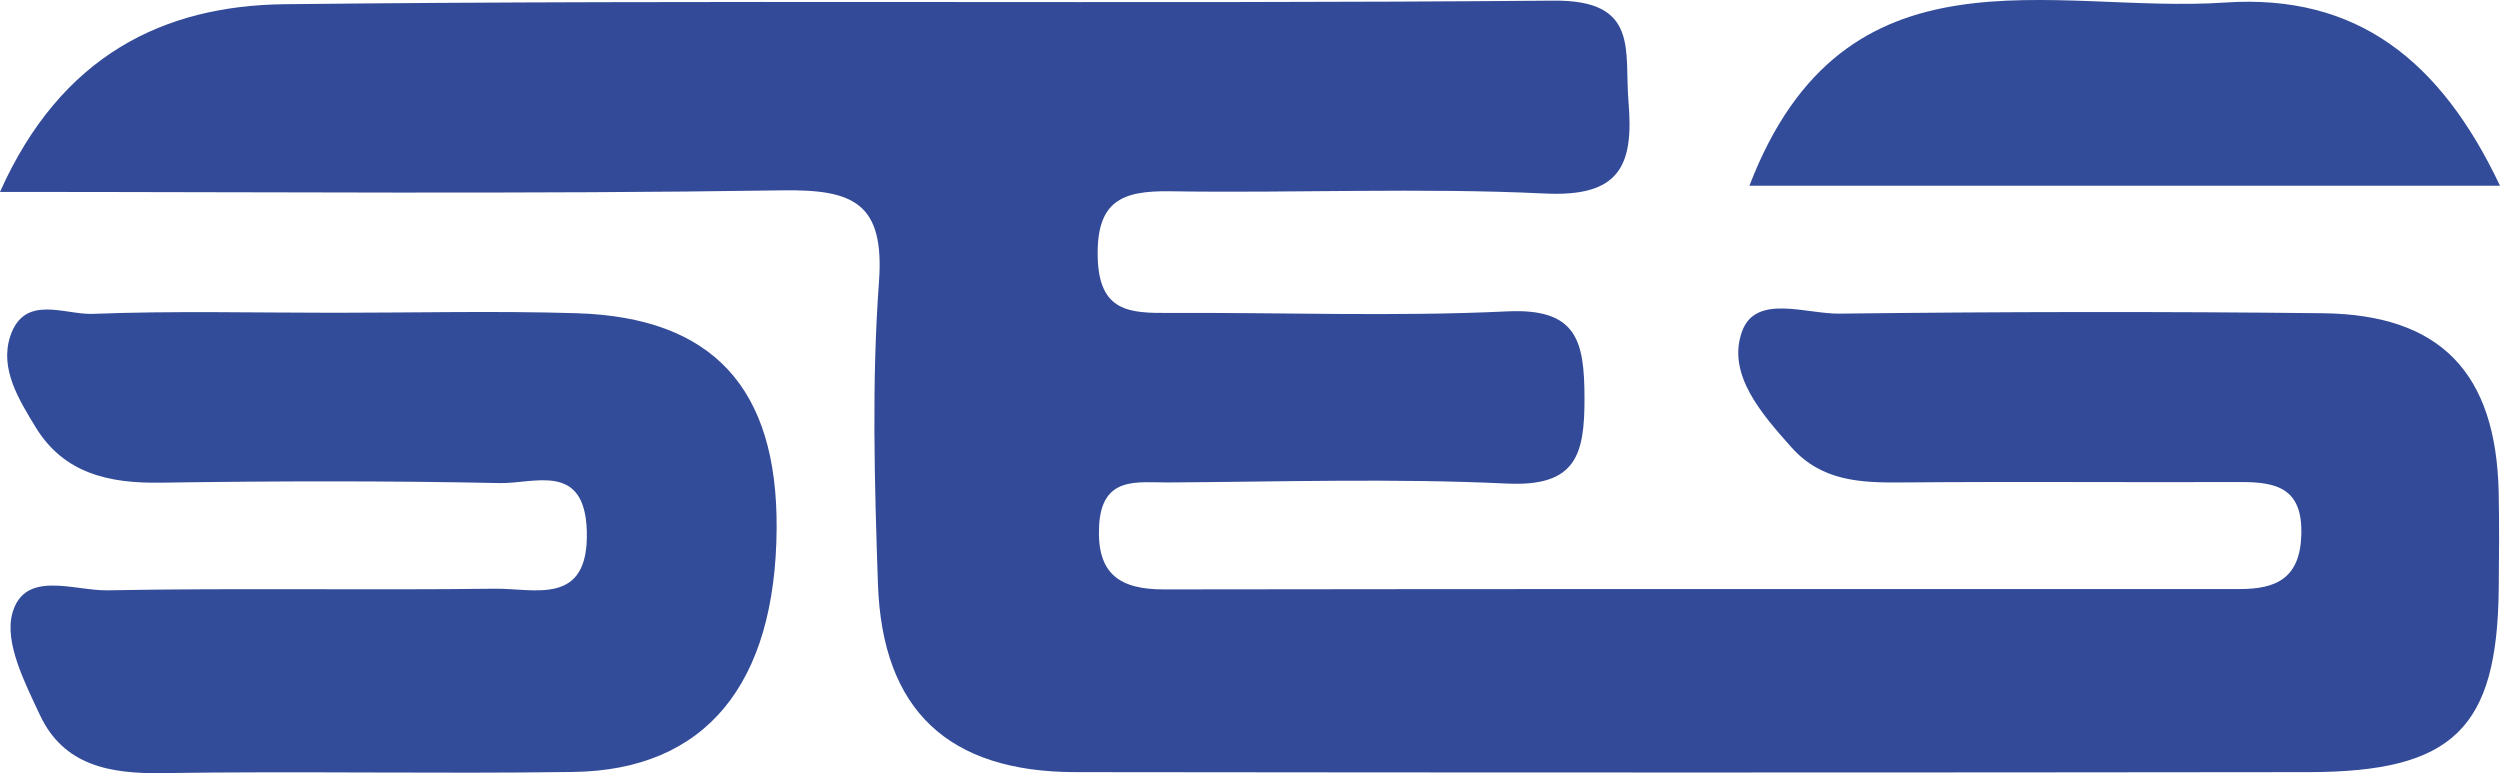 <?xml version="1.0" encoding="UTF-8"?>
<svg id="_레이어_1" data-name="레이어 1" xmlns="http://www.w3.org/2000/svg" viewBox="0 0 433.15 133.96">
  <defs>
    <style>
      .cls-1 {
        fill: #324a98;
      }

      .cls-2 {
        fill: #334c99;
      }
    </style>
  </defs>
  <path class="cls-1" d="M0,33.25C10.61,9.51,28.44,.97,49.3,.73c73.29-.81,146.6,0,219.9-.62,14.93-.13,12.2,8.7,12.96,17.61,.94,11.12-1.65,16.42-14.47,15.81-21.59-1.04-43.27-.05-64.91-.39-8.38-.13-12.85,1.65-12.59,11.49,.25,9.43,5.55,9.62,12.3,9.59,19.55-.1,39.13,.66,58.63-.27,12.1-.58,13.38,5.09,13.41,14.95,.03,9.95-1.46,15.45-13.47,14.88-19.5-.92-39.08-.31-58.63-.19-5.35,.03-11.54-1.21-12,7.51-.43,8.35,3.55,11.03,11.23,11.02,62.13-.09,124.26-.06,186.39-.06,6.35,0,10.47-1.87,10.68-9.45,.22-8.02-4.26-9.11-10.54-9.09-19.55,.07-39.09-.1-58.64,.07-7.15,.06-13.9-.19-19.14-6.06-5.21-5.84-11.25-12.7-8.59-20.09,2.36-6.56,11.05-3.04,16.85-3.1,27.92-.33,55.85-.38,83.77-.07,20.41,.23,30.02,10.31,30.48,30.99,.12,5.58,.07,11.16,.01,16.74-.25,24.24-7.87,31.75-32.98,31.78-71.21,.09-142.41,.09-213.62,0-22.05-.03-33.48-10.74-34.22-32.64-.59-17.42-1.09-34.95,.18-52.29,1-13.66-4.39-16.05-16.66-15.87-44.34,.67-88.7,.27-135.63,.27Z"/>
  <path class="cls-2" d="M58,54.19c13.98,0,27.96-.35,41.93,.08,23.6,.72,34.78,12.99,34.63,37.26-.17,27.03-12.32,41.9-35.22,42.22-23.76,.34-47.52-.16-71.28,.2-9.05,.14-17.05-1.32-21.15-10.08-2.59-5.54-6.16-12.49-4.78-17.58,2.08-7.65,10.75-3.9,16.49-4.01,22.36-.42,44.72,0,67.08-.28,6.94-.09,16.35,3.13,15.97-9.99-.35-12.04-9.12-8.18-15.11-8.31-19.56-.41-39.13-.36-58.7-.07-8.95,.14-16.79-1.57-21.71-9.65C3.28,69.25-.06,63.93,1.76,58.31c2.42-7.44,9.45-3.74,14.32-3.93,13.96-.54,27.95-.19,41.92-.19Z"/>
  <path class="cls-2" d="M303.1,32.19C319.61-10.89,355.53,2.48,385.52,.44c22.87-1.55,37.38,10.09,47.63,31.74h-130.05Z"/>
</svg>